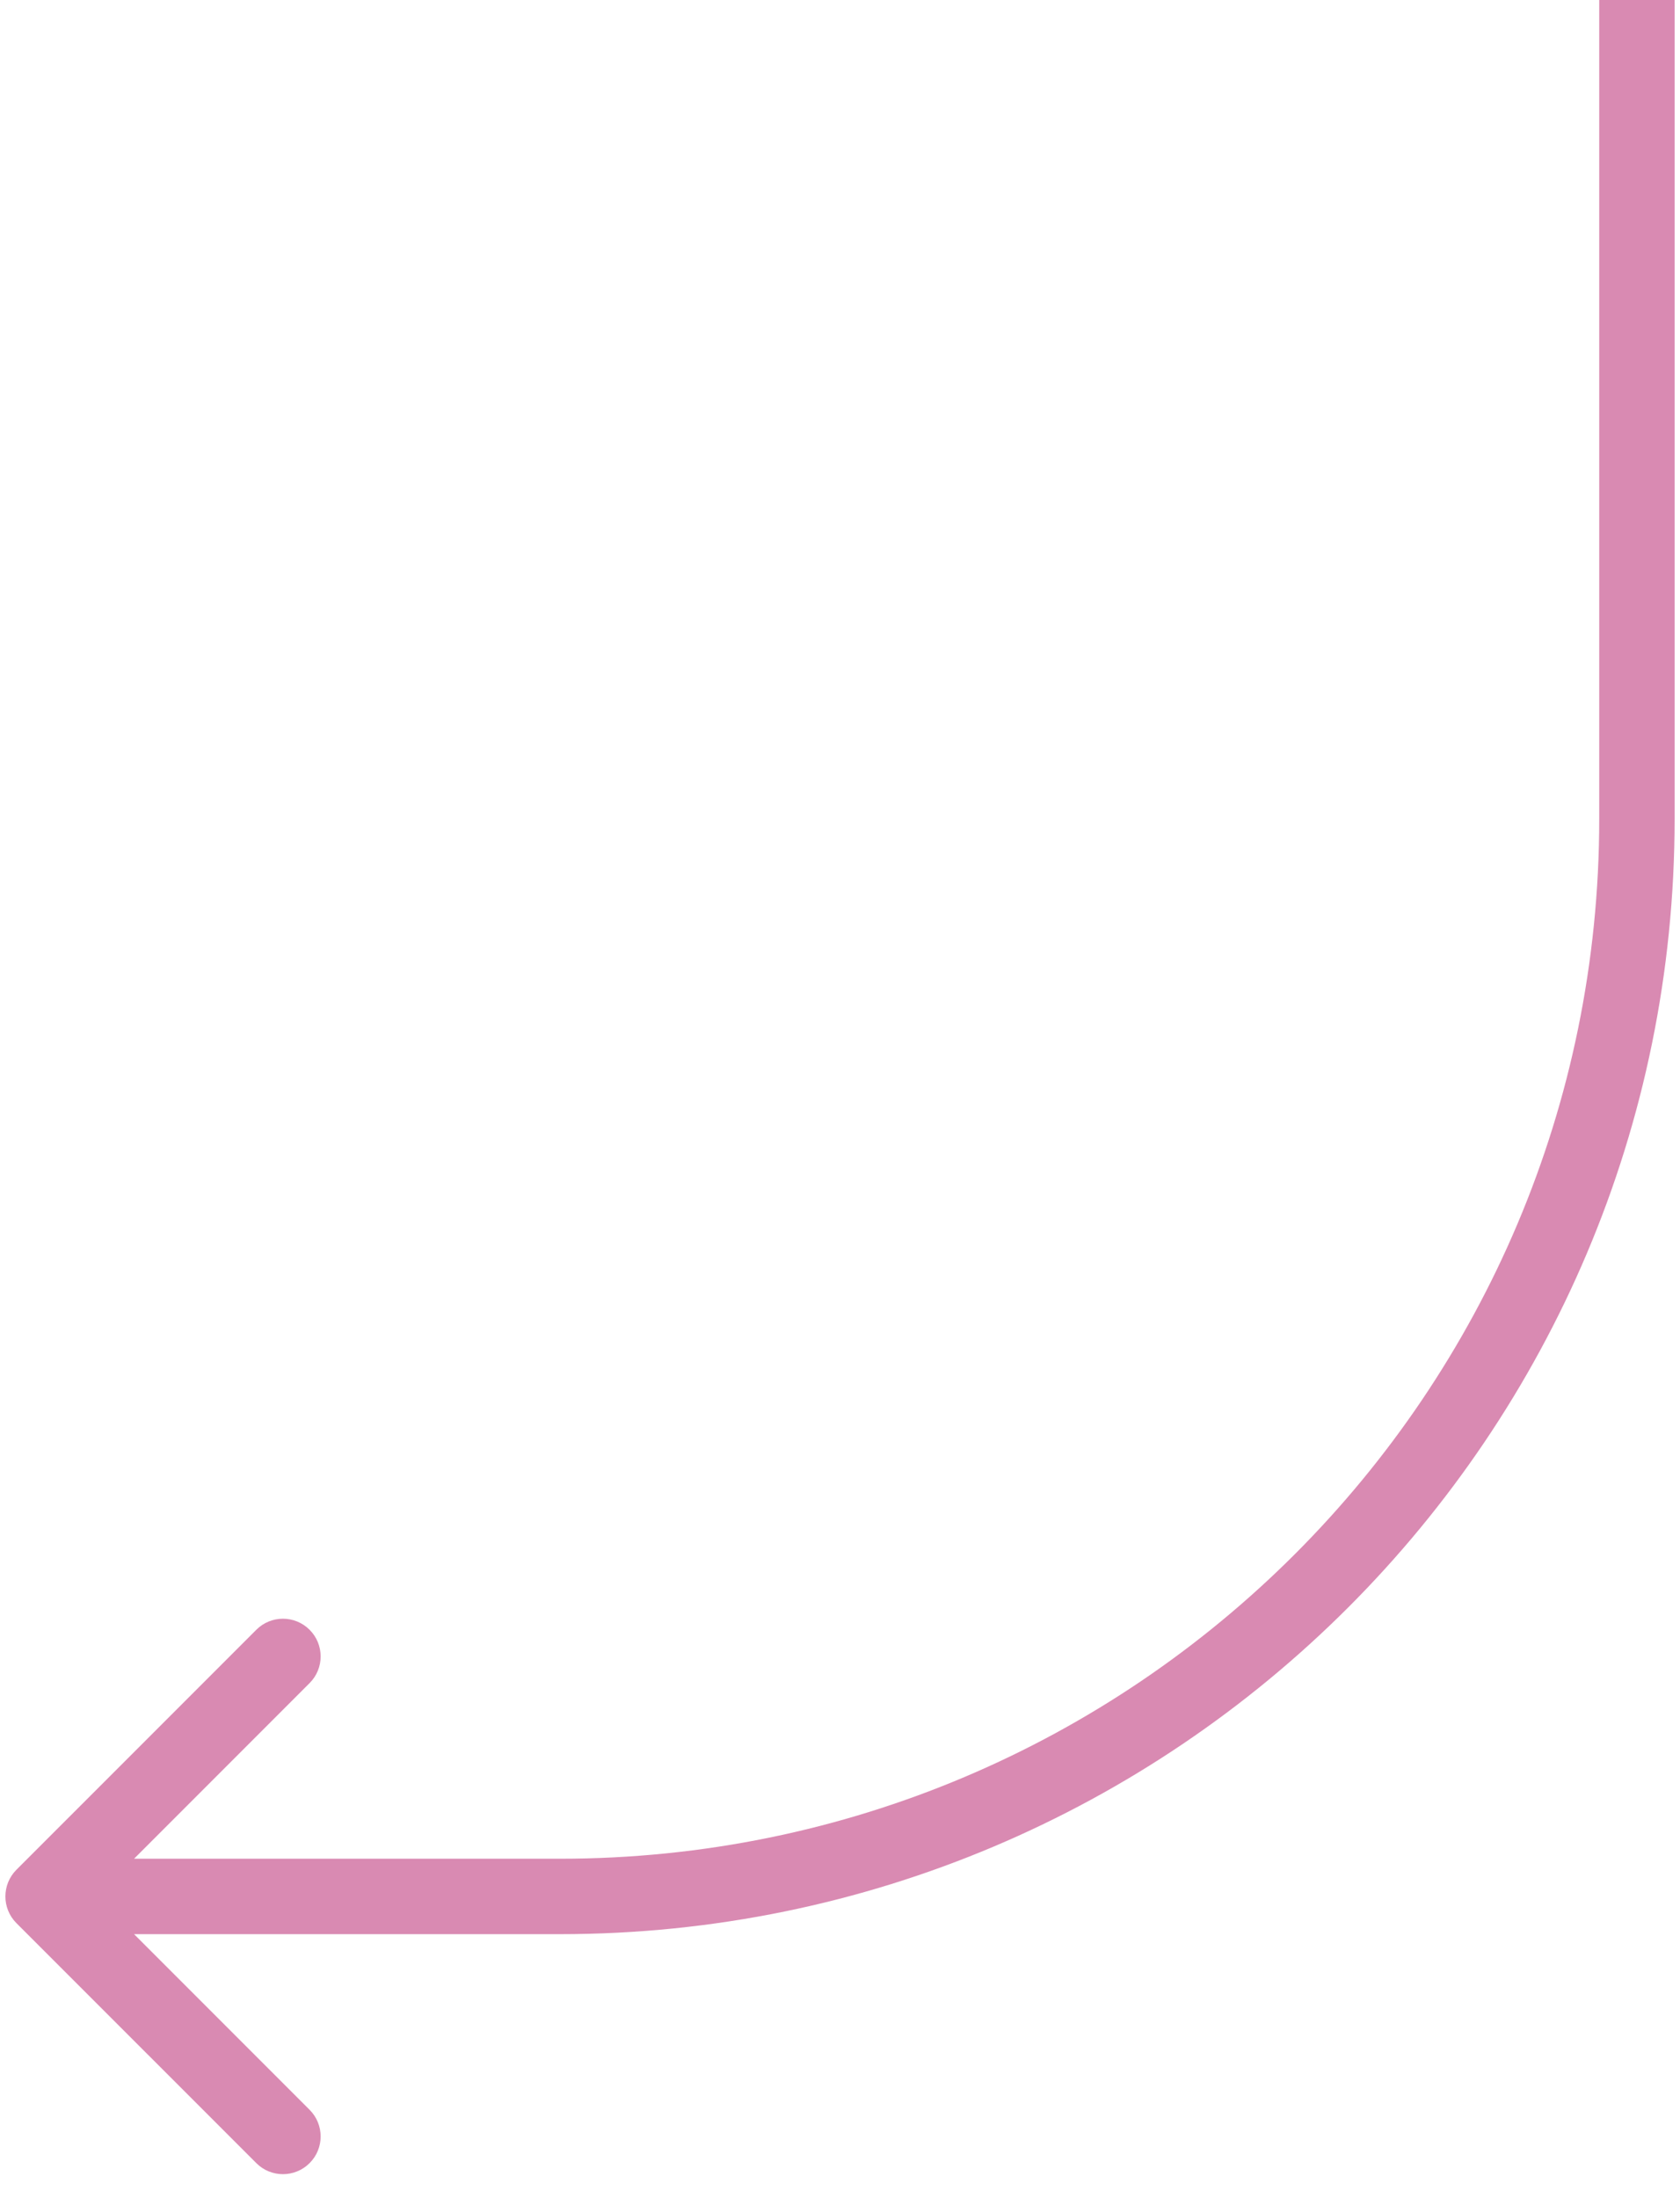 <?xml version="1.0" encoding="UTF-8"?> <svg xmlns="http://www.w3.org/2000/svg" width="39" height="51" viewBox="0 0 39 51" fill="none"> <path d="M0.381 43.381C0.04 43.723 0.04 44.277 0.381 44.619L5.95 50.187C6.291 50.529 6.845 50.529 7.187 50.187C7.529 49.846 7.529 49.291 7.187 48.95L2.237 44L7.187 39.05C7.529 38.709 7.529 38.154 7.187 37.813C6.845 37.471 6.291 37.471 5.95 37.813L0.381 43.381ZM37.125 0V19H38.875V0H37.125ZM13 43.125H1V44.875H13V43.125ZM37.125 19C37.125 32.324 26.324 43.125 13 43.125V44.875C27.29 44.875 38.875 33.29 38.875 19H37.125Z" fill="#D98AB2"></path> </svg> 